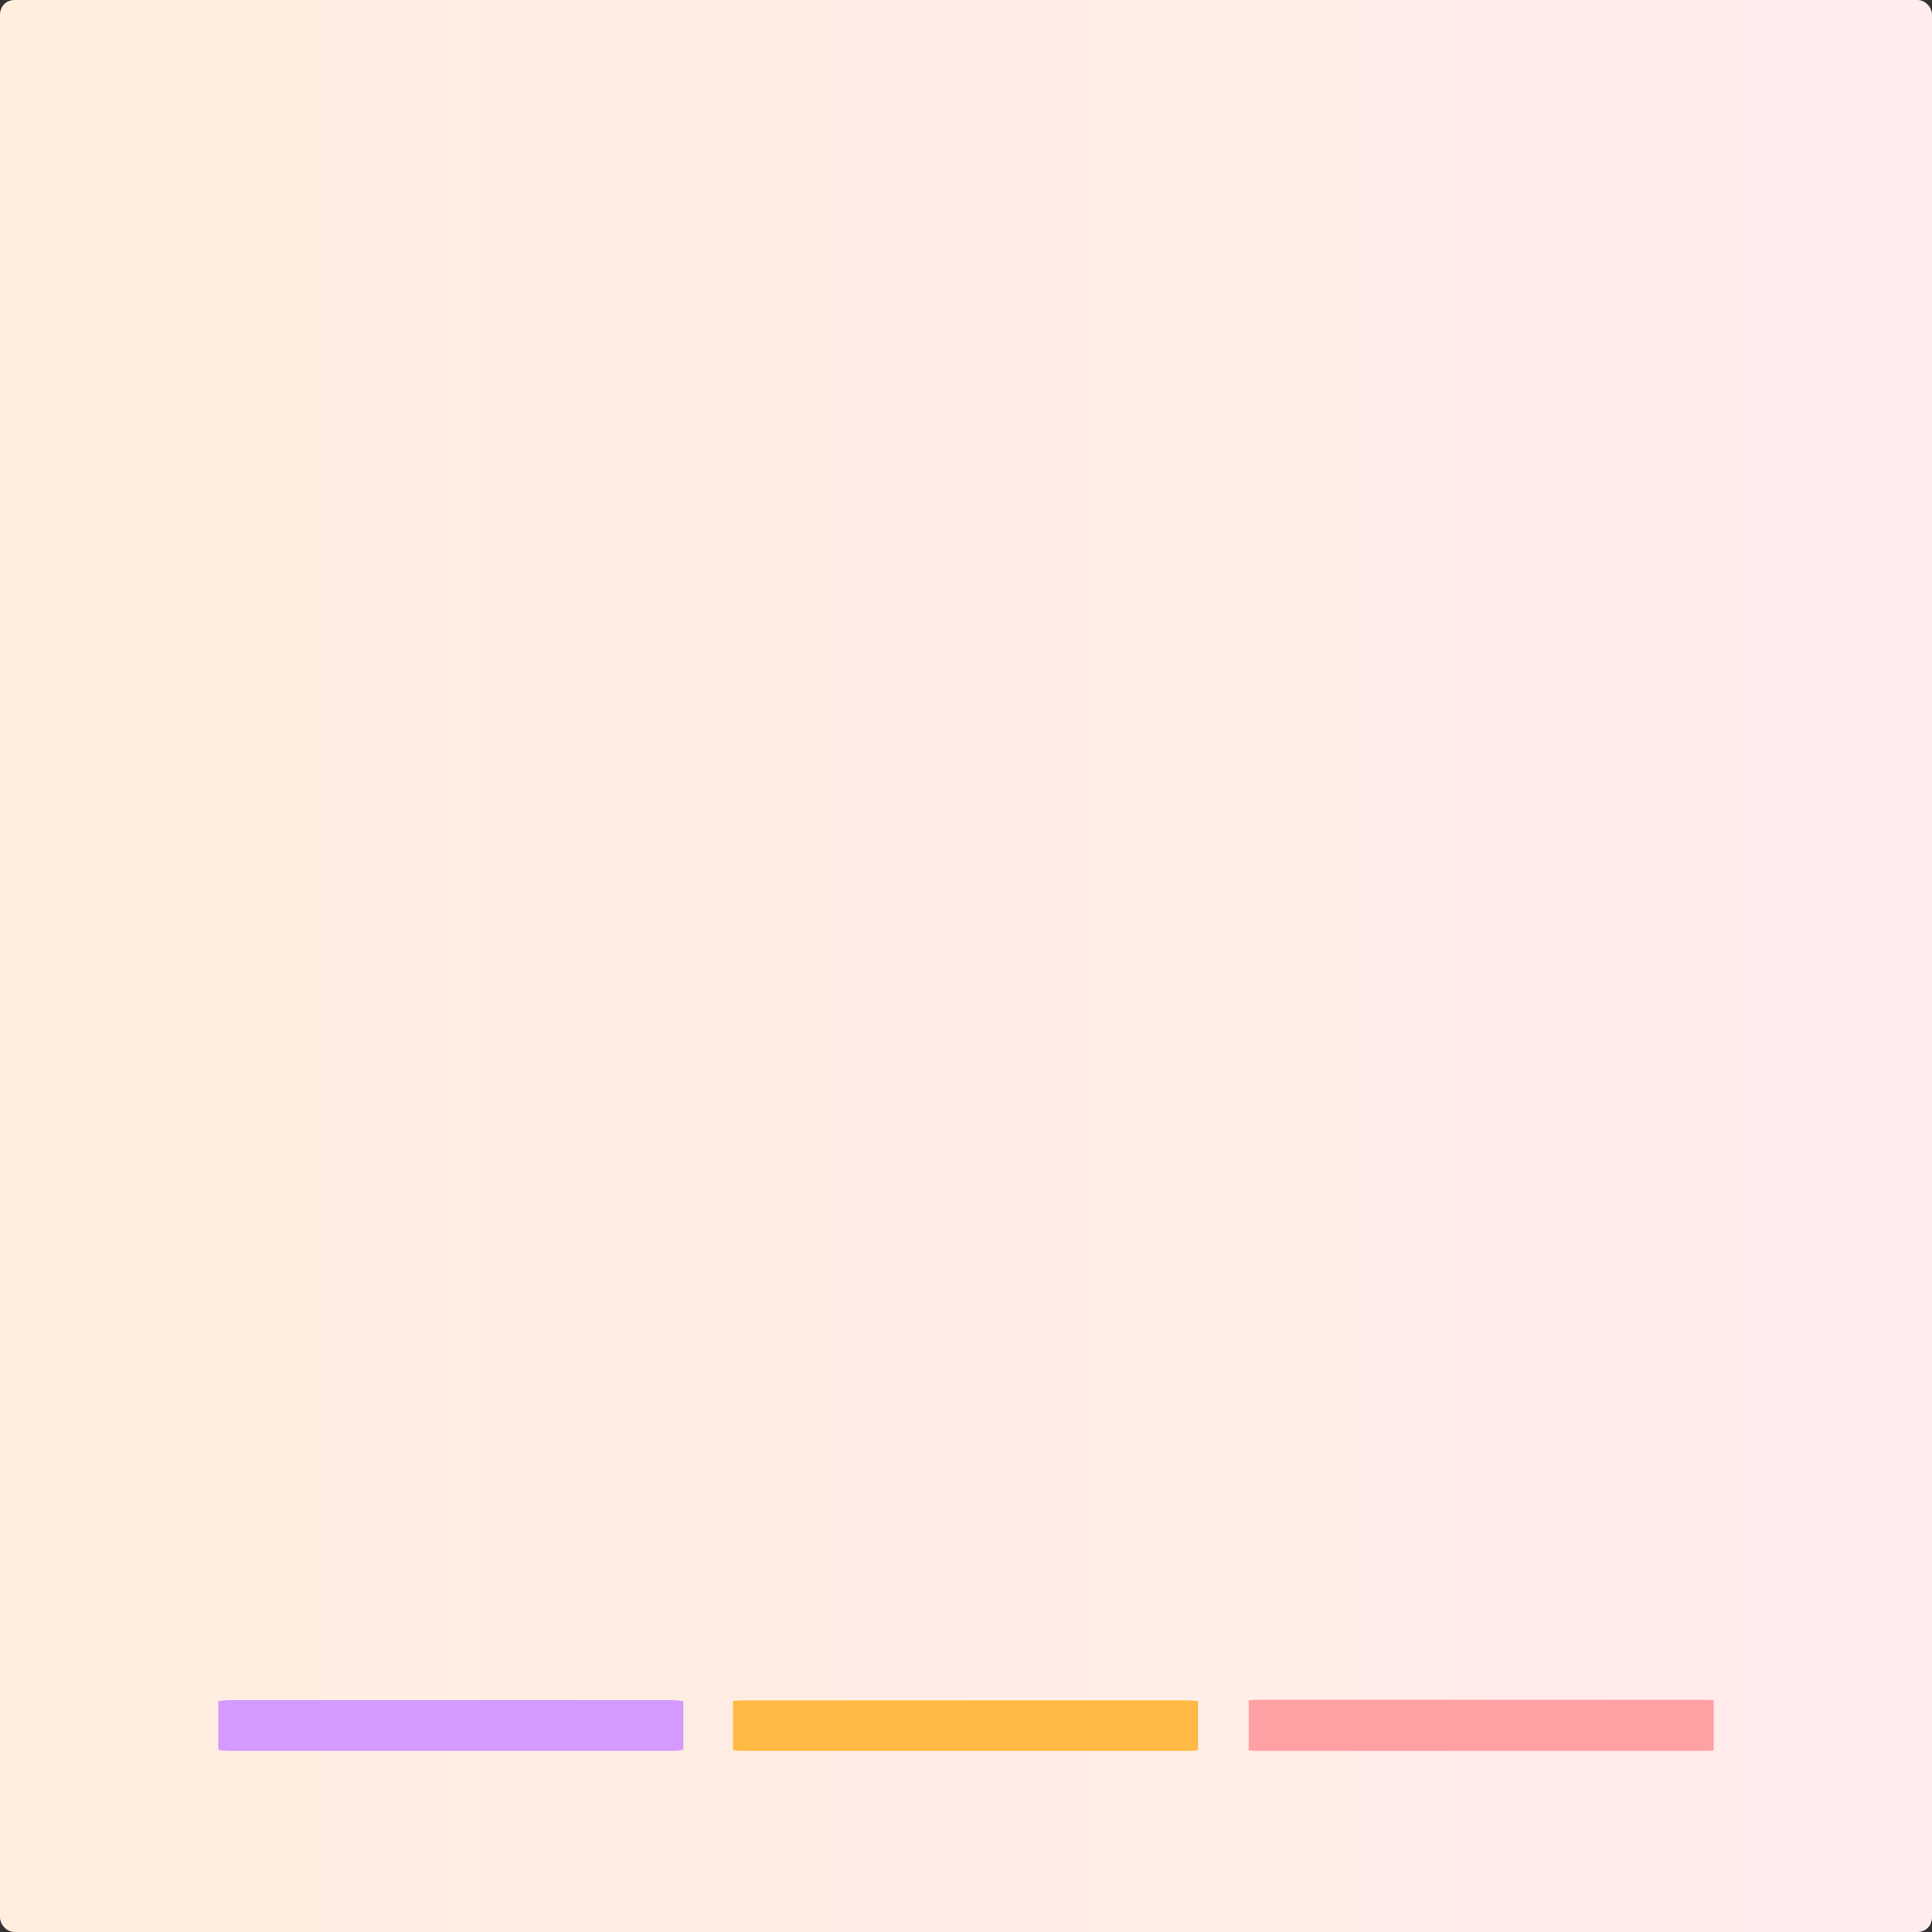 <svg id="eCRxJNeoPtk1" xmlns="http://www.w3.org/2000/svg" xmlns:xlink="http://www.w3.org/1999/xlink" viewBox="0 0 540 540" shape-rendering="geometricPrecision" text-rendering="geometricPrecision" project-id="9f49437be48246248a63dfc58f12a915" export-id="f2316f0546894909ad56328df106b38f" cached="true">
<rect x="0" y="0" width="540" height="540" fill="#333333" stroke="none"/>
<style><![CDATA[
#eCRxJNeoPtk4_ts {animation: eCRxJNeoPtk4_ts__ts 6000ms linear infinite normal forwards}@keyframes eCRxJNeoPtk4_ts__ts { 0% {transform: translate(125.95px,489.4px) scale(1,0.1)} 8.333% {transform: translate(125.95px,489.4px) scale(1,0.1);animation-timing-function: cubic-bezier(0.42,0,0.58,1)} 16.667% {transform: translate(125.95px,489.4px) scale(1,1)} 91.667% {transform: translate(125.95px,489.4px) scale(1,1);animation-timing-function: cubic-bezier(0.42,0,0.58,1)} 98.333% {transform: translate(125.95px,489.4px) scale(1,0.1)} 100% {transform: translate(125.95px,489.4px) scale(1,0.1)}} #eCRxJNeoPtk6_to {animation: eCRxJNeoPtk6_to__to 6000ms linear infinite normal forwards}@keyframes eCRxJNeoPtk6_to__to { 0% {transform: translate(125.95px,280.25px)} 16.667% {transform: translate(125.95px,280.25px);animation-timing-function: cubic-bezier(0.42,0,0.58,1)} 21.667% {transform: translate(125.95px,270.25px)} 100% {transform: translate(125.95px,270.25px)}} #eCRxJNeoPtk6 {animation: eCRxJNeoPtk6_c_o 6000ms linear infinite normal forwards}@keyframes eCRxJNeoPtk6_c_o { 0% {opacity: 0} 16.667% {opacity: 0;animation-timing-function: cubic-bezier(0.42,0,0.58,1)} 21.667% {opacity: 1} 83.333% {opacity: 1;animation-timing-function: cubic-bezier(0.42,0,0.58,1)} 91.667% {opacity: 0} 100% {opacity: 0}} #eCRxJNeoPtk13_ts {animation: eCRxJNeoPtk13_ts__ts 6000ms linear infinite normal forwards}@keyframes eCRxJNeoPtk13_ts__ts { 0% {transform: translate(269.85px,489.4px) scale(1,0.067)} 25% {transform: translate(269.85px,489.4px) scale(1,0.067);animation-timing-function: cubic-bezier(0.42,0,0.58,1)} 33.333% {transform: translate(269.85px,489.4px) scale(1,1)} 91.667% {transform: translate(269.85px,489.4px) scale(1,1);animation-timing-function: cubic-bezier(0.42,0,0.58,1)} 98.333% {transform: translate(269.85px,489.4px) scale(1,0.07)} 100% {transform: translate(269.85px,489.4px) scale(1,0.07)}} #eCRxJNeoPtk15_to {animation: eCRxJNeoPtk15_to__to 6000ms linear infinite normal forwards}@keyframes eCRxJNeoPtk15_to__to { 0% {transform: translate(269.95px,205.75px)} 33.333% {transform: translate(269.95px,205.75px);animation-timing-function: cubic-bezier(0.42,0,0.58,1)} 38.333% {transform: translate(269.95px,195.75px)} 100% {transform: translate(269.95px,195.75px)}} #eCRxJNeoPtk15 {animation: eCRxJNeoPtk15_c_o 6000ms linear infinite normal forwards}@keyframes eCRxJNeoPtk15_c_o { 0% {opacity: 0} 33.333% {opacity: 0;animation-timing-function: cubic-bezier(0.42,0,0.58,1)} 38.333% {opacity: 1} 83.167% {opacity: 1;animation-timing-function: cubic-bezier(0.42,0,0.58,1)} 91.5% {opacity: 0} 100% {opacity: 0}} #eCRxJNeoPtk20_ts {animation: eCRxJNeoPtk20_ts__ts 6000ms linear infinite normal forwards}@keyframes eCRxJNeoPtk20_ts__ts { 0% {transform: translate(414.05px,489.4px) scale(1,0.046)} 41.667% {transform: translate(414.05px,489.4px) scale(1,0.046);animation-timing-function: cubic-bezier(0.42,0,0.58,1)} 50% {transform: translate(414.05px,489.4px) scale(1,1)} 91.667% {transform: translate(414.05px,489.4px) scale(1,1);animation-timing-function: cubic-bezier(0.42,0,0.58,1)} 98.333% {transform: translate(414.05px,489.4px) scale(1,0.05)} 100% {transform: translate(414.05px,489.4px) scale(1,0.05)}} #eCRxJNeoPtk22_to {animation: eCRxJNeoPtk22_to__to 6000ms linear infinite normal forwards}@keyframes eCRxJNeoPtk22_to__to { 0% {transform: translate(413.95px,110.75px)} 50% {transform: translate(413.95px,110.75px);animation-timing-function: cubic-bezier(0.42,0,0.58,1)} 55% {transform: translate(413.95px,100.75px)} 100% {transform: translate(413.95px,100.75px)}} #eCRxJNeoPtk22 {animation: eCRxJNeoPtk22_c_o 6000ms linear infinite normal forwards}@keyframes eCRxJNeoPtk22_c_o { 0% {opacity: 0} 50% {opacity: 0;animation-timing-function: cubic-bezier(0.42,0,0.58,1)} 55% {opacity: 1} 83.333% {opacity: 1;animation-timing-function: cubic-bezier(0.42,0,0.58,1)} 91.667% {opacity: 0} 100% {opacity: 0}}
]]></style>
<defs><linearGradient id="eCRxJNeoPtk3-fill" x1="0" y1="270" x2="540" y2="270" spreadMethod="pad" gradientUnits="userSpaceOnUse" gradientTransform="translate(0 0)"><stop id="eCRxJNeoPtk3-fill-0" offset="0%" stop-color="#ffeede"/><stop id="eCRxJNeoPtk3-fill-1" offset="100%" stop-color="#ffeced"/></linearGradient></defs><g><rect width="540" height="540" rx="4" ry="4" fill="url(#eCRxJNeoPtk3-fill)"/></g><g id="eCRxJNeoPtk4_ts" transform="translate(125.95,489.4) scale(1,0.1)"><g transform="translate(-125.95,-489.4)"><rect width="130" height="142" rx="4" ry="4" transform="translate(61 347.4)" fill="#d59aff"/></g></g><g id="eCRxJNeoPtk6_to" transform="translate(125.95,280.25)"><g id="eCRxJNeoPtk6" transform="translate(-125.95,-270.25)" opacity="0"><g><path d="M94,224.9c0-2.2,1.8-4,4-4h56c2.2,0,4,1.8,4,4v76.1c0,2.2-1.8,4-4,4h-10.3c-1.1,0-2.1.4-2.9,1.2l-12,12.2c-1.6,1.6-4.2,1.6-5.7,0l-12-12.2c-.8-.8-1.8-1.2-2.9-1.2h-10.3c-2.2,0-4-1.8-4-4v-76.1h.1Z" fill="#fff"/><path d="M110.6,276.4h-1.3l2.9-8.2h1.4l2.9,8.2h-1.3l-2.3-6.7v0l-2.3,6.7Zm.3-3.2h4.3v1h-4.3v-1Zm9.3,3.4c-.6,0-1.1-.1-1.5-.4s-.8-.6-1-1.1-.3-1-.3-1.6.1-1.2.4-1.6c.2-.5.6-.9,1-1.1.4-.3.9-.4,1.5-.4s.9,0,1.2.3c.4.2.7.4.9.7s.4.7.4,1.1h-1.2c0-.3-.2-.5-.4-.7s-.5-.3-.9-.3-.6,0-.9.3c-.2.2-.4.4-.6.7-.1.3-.2.7-.2,1.1s0,.8.2,1.2c.1.3.3.6.6.8.2.2.5.3.9.3s.4,0,.6-.1c.2,0,.3-.2.5-.4.1-.2.2-.3.3-.6h1.2c0,.4-.2.8-.4,1.1s-.5.6-.9.7c-.4.2-.8.3-1.3.3l-.1-.3Zm6.7-6.3v1h-3.4v-1h3.4Zm-2.5-1.5h1.2v5.8c0,.2,0,.4.1.5c0,.1.2.2.3.2s.2,0,.4,0s.2,0,.3,0c0,0,.1,0,.2,0l.2,1c0,0-.2,0-.3,0s-.3,0-.5,0c-.3,0-.6,0-.9-.2-.3-.1-.5-.3-.7-.5s-.3-.6-.3-.9v-6.1.2Zm3.8,7.6v-6.1h1.2v6.1h-1.2Zm.6-7c-.2,0-.4,0-.5-.2-.1-.1-.2-.3-.2-.5s0-.4.2-.5c.1-.1.3-.2.5-.2s.4,0,.5.2c.2.1.2.3.2.5s0,.4-.2.5c-.1.1-.3.2-.5.2Zm7.4.9l-2.2,6.1h-1.3l-2.2-6.1h1.3l1.6,4.7v0l1.6-4.7h1.3-.1Zm3.6,6.3c-.6,0-1.1-.1-1.6-.4-.4-.3-.8-.6-1-1.1s-.4-1-.4-1.7.1-1.2.4-1.7c.2-.5.6-.9,1-1.1.4-.3.9-.4,1.5-.4s.7,0,1,.2c.3.1.6.3.9.5s.5.6.6,1s.2.9.2,1.4v.4h-4.9v-.9h3.7c0-.3,0-.6-.2-.8-.1-.2-.3-.4-.5-.6-.2-.1-.5-.2-.8-.2s-.6,0-.9.2c-.2.2-.4.4-.6.6-.1.3-.2.5-.2.9v.7c0,.4,0,.8.2,1c.1.3.4.5.6.7.3.1.6.2.9.2s.4,0,.6,0s.3-.2.5-.3c.1-.1.2-.3.3-.5l1.1.2c0,.3-.3.6-.5.9-.2.2-.5.4-.9.6-.3.1-.7.2-1.2.2h.2Zm-29.4,14.8h-1.3l2.9-8.2h1.4l2.9,8.2h-1.3l-2.3-6.7v0l-2.3,6.7Zm.2-3.2h4.3v1h-4.3v-1Zm9.1,3.4c-.5,0-.9-.1-1.3-.4s-.7-.6-.9-1.1-.3-1-.3-1.7.1-1.2.3-1.7.5-.8.9-1.1c.4-.2.8-.4,1.3-.4s.7,0,.9.2c.2.1.4.3.5.4.1.2.2.3.3.4v0-3h1.2v8.2h-1.2v-1h-.1c0,.1-.2.3-.3.4-.1.2-.3.3-.6.4-.2.1-.5.2-.9.2l.2.2Zm.2-1.1c.3,0,.6,0,.9-.3.2-.2.4-.4.5-.8.1-.3.2-.7.2-1.1s0-.8-.2-1.1c-.1-.3-.3-.6-.5-.7-.2-.2-.5-.3-.9-.3s-.7,0-.9.3c-.2.2-.4.4-.5.8-.1.3-.2.7-.2,1.1s0,.8.2,1.1c.1.3.3.6.5.8s.5.3.9.3v-.1Zm8.4-1.6v-3.6h1.2v6.1h-1.2v-1.1v0c-.1.3-.4.6-.7.8s-.7.3-1.2.3-.7,0-1-.3c-.3-.2-.5-.4-.7-.8-.2-.3-.3-.8-.3-1.3v-3.9h1.2v3.8c0,.4.1.8.3,1s.5.4.9.4.4,0,.7-.2c.2-.1.4-.3.6-.5s.2-.5.2-.9v.2Zm4-5.6v8.2h-1.2v-8.2h1.2Zm4.5,2v1h-3.4v-1h3.4Zm-2.5-1.5h1.2v5.8c0,.2,0,.4.1.5c0,.1.2.2.3.2s.2,0,.4,0s.2,0,.3,0c0,0,.1,0,.2,0l.2,1c0,0-.2,0-.3,0s-.3,0-.5,0c-.3,0-.6,0-.9-.2-.3-.1-.5-.3-.7-.5s-.3-.6-.3-.9v-6.1.2Zm8.3,3l-1.1.2c0-.1-.1-.3-.2-.4c0-.1-.2-.2-.4-.3-.2,0-.4-.1-.6-.1s-.6,0-.8.2c-.2.1-.3.3-.3.6s0,.4.2.5.4.2.7.3l1,.2c.6.1,1,.3,1.3.6s.4.6.4,1.1-.1.7-.3,1-.5.5-.9.7-.8.2-1.3.2-1.2-.1-1.7-.4c-.4-.3-.7-.7-.8-1.3l1.2-.2c0,.3.2.5.4.7s.5.2.9.2.7,0,.9-.2.4-.4.4-.6s0-.4-.2-.5c-.1-.1-.4-.2-.7-.3l-1-.2c-.6-.1-1-.3-1.3-.6s-.4-.6-.4-1.1.1-.7.3-1s.5-.5.8-.6c.4-.2.8-.2,1.2-.2.7,0,1.2.1,1.6.4s.6.7.8,1.1h-.1Z" fill="#383838"/><g><path d="M137,237.4v-1c0-.6-.4-1-1-1s-1,.4-1,1v1h-18v-1c0-.6-.4-1-1-1s-1,.4-1,1v1c-.6,0-1,.4-1,1s.4,1,1,1v2c0,.6.4,1,1,1s1-.4,1-1v-2h1l5,7.3v11.7c0,.6.4,1,1,1s1-.4,1-1v-5h2v5c0,.6.4,1,1,1s1-.4,1-1v-11.7l5-7.3h1v1c0,.6.4,1,1,1s1-.4,1-1v-1c.6,0,1-.4,1-1s-.4-1-1-1Zm-9.5,8h-2.9l-4.1-6h11.2l-4.1,6h-.1Z" fill="#d59aff"/><path d="M126,244.4c1.1,0,2-.9,2-2s-.9-2-2-2-2,.9-2,2s.9,2,2,2Z" fill="#d59aff"/></g></g></g></g><g id="eCRxJNeoPtk13_ts" transform="translate(269.85,489.4) scale(1,0.067)"><g transform="translate(-270,-489.4)"><rect width="130" height="211" rx="4" ry="4" transform="translate(205 278.4)" fill="#ffba46"/></g></g><g id="eCRxJNeoPtk15_to" transform="translate(269.95,205.75)"><g id="eCRxJNeoPtk15" transform="translate(-269.95,-195.75)" opacity="0"><g><path d="M238,150.4c0-2.2,1.8-4,4-4h56c2.2,0,4,1.8,4,4v76.1c0,2.2-1.8,4-4,4h-10.3c-1.1,0-2.1.4-2.9,1.2l-12,12.2c-1.6,1.6-4.2,1.6-5.7,0l-12-12.2c-.8-.8-1.8-1.2-2.9-1.2h-10.3c-2.2,0-4-1.8-4-4v-76.1h.1Z" fill="#fff"/><path d="M254.6,201.9h-1.3l2.9-8.2h1.4l2.9,8.2h-1.3l-2.3-6.7v0l-2.3,6.7Zm.3-3.2h4.3v1h-4.3v-1Zm9.3,3.4c-.6,0-1.1-.1-1.5-.4s-.8-.6-1-1.1-.3-1-.3-1.6.1-1.2.4-1.7c.2-.5.6-.9,1-1.1.4-.3.9-.4,1.5-.4s.9,0,1.2.3c.4.2.7.4.9.7s.4.7.4,1.1h-1.2c0-.3-.2-.5-.4-.7s-.5-.3-.9-.3-.6,0-.9.3c-.2.2-.4.4-.6.7-.1.3-.2.7-.2,1.1s0,.8.2,1.2c.1.3.3.6.6.8.2.2.5.3.9.3s.4,0,.6-.1c.2,0,.3-.2.5-.4.1-.2.2-.3.3-.6h1.2c0,.4-.2.8-.4,1.1s-.5.6-.9.7c-.4.2-.8.3-1.3.3l-.1-.2Zm6.7-6.3v1h-3.4v-1h3.4Zm-2.5-1.5h1.2v5.8c0,.2,0,.4.1.5c0,.1.2.2.3.2s.2,0,.4,0s.2,0,.3,0c0,0,.1,0,.2,0l.2,1c0,0-.2,0-.3,0s-.3,0-.5,0c-.3,0-.6,0-.9-.2-.3-.1-.5-.3-.7-.5s-.3-.6-.3-.9v-6.1.2Zm3.8,7.6v-6.1h1.2v6.1h-1.2Zm.6-7c-.2,0-.4,0-.5-.2-.1-.1-.2-.3-.2-.5s0-.4.2-.5c.1-.1.3-.2.5-.2s.4,0,.5.2c.1.1.2.3.2.5s0,.4-.2.5c-.1.1-.3.2-.5.2Zm7.4.9l-2.2,6.1h-1.3l-2.2-6.1h1.3l1.6,4.7v0l1.5-4.7h1.3Zm3.6,6.3c-.6,0-1.1-.1-1.6-.4-.4-.3-.8-.6-1-1.1s-.4-1-.4-1.7.1-1.2.4-1.7c.2-.5.6-.9,1-1.1.4-.3.9-.4,1.5-.4s.7,0,1,.2c.3.1.6.3.9.5s.5.6.6,1s.2.9.2,1.4v.4h-4.9v-.9h3.7c0-.3,0-.6-.2-.8-.1-.2-.3-.4-.5-.6-.2-.1-.5-.2-.8-.2s-.6,0-.9.2c-.2.2-.4.4-.6.6-.1.3-.2.5-.2.9v.7c0,.4,0,.8.2,1c.1.3.4.5.6.7.3.1.6.2.9.2s.4,0,.6,0s.3-.2.5-.3c.1-.1.2-.3.3-.5l1.1.2c0,.3-.3.6-.5.9-.2.2-.5.4-.9.6-.3.1-.7.2-1.2.2h.2Zm-29.5,7.7v-1.1h6.3v1.1h-2.6v7.1h-1.2v-7.1h-2.5Zm9.4,7.3c-.6,0-1.1-.1-1.6-.4-.4-.3-.8-.6-1-1.1s-.4-1-.4-1.7.1-1.2.4-1.7c.2-.5.6-.9,1-1.1.4-.3.9-.4,1.5-.4s.7,0,1,.2c.3.1.6.3.9.5s.5.6.6,1s.2.9.2,1.4v.4h-4.9v-.9h3.7c0-.3,0-.6-.2-.8-.1-.2-.3-.4-.5-.6-.2-.1-.5-.2-.8-.2s-.6,0-.9.2c-.2.2-.4.4-.6.6-.1.3-.2.5-.2.9v.7c0,.4,0,.8.2,1c.1.3.4.5.6.7.3.1.6.2.9.2s.4,0,.6,0s.3-.2.5-.3c.1-.1.2-.3.3-.5l1.1.2c0,.3-.3.6-.5.9-.2.2-.5.4-.9.6-.3.1-.7.2-1.2.2h.2Zm6.6,0c-.6,0-1.1-.1-1.6-.4-.4-.3-.8-.6-1-1.1s-.4-1-.4-1.7.1-1.2.4-1.7c.2-.5.6-.9,1-1.1.4-.3.9-.4,1.5-.4s.7,0,1,.2c.3.1.6.3.9.5s.5.6.6,1s.2.9.2,1.4v.4h-4.9v-.9h3.7c0-.3,0-.6-.2-.8-.1-.2-.3-.4-.5-.6-.2-.1-.5-.2-.8-.2s-.6,0-.9.2c-.2.2-.4.4-.6.6-.1.3-.2.5-.2.9v.7c0,.4,0,.8.2,1c.1.3.4.5.6.7.3.1.6.2.9.2s.4,0,.6,0s.3-.2.5-.3c.1-.1.2-.3.3-.5l1.1.2c0,.3-.3.6-.5.9-.2.2-.5.4-.9.6-.3.1-.7.2-1.2.2h.2Zm5.1-3.8v3.6h-1.2v-6.1h1.1v1v0c.1-.3.4-.6.7-.8s.7-.3,1.1-.3.8,0,1.1.3c.3.2.6.4.7.8.2.3.3.8.3,1.3v3.9h-1.2v-3.8c0-.4-.1-.8-.3-1-.2-.3-.5-.4-1-.4s-.5,0-.7.2c-.2.1-.4.3-.5.5s-.2.5-.2.8h.1Zm10.2-1l-1.1.2c0-.1-.1-.3-.2-.4c0-.1-.2-.2-.4-.3-.2,0-.4-.1-.6-.1s-.6,0-.8.2c-.2.1-.3.3-.3.6s0,.4.2.5.4.2.7.3l1,.2c.6.1,1,.3,1.3.6s.4.6.4,1.1-.1.7-.3,1-.5.5-.9.7-.8.2-1.3.2-1.2-.1-1.7-.4c-.4-.3-.7-.7-.8-1.3l1.2-.2c0,.3.2.5.4.7s.5.2.9.2.7,0,.9-.2.4-.4.4-.6s0-.4-.2-.5c-.1-.1-.4-.2-.7-.3l-1-.2c-.6-.1-1-.3-1.3-.6s-.4-.6-.4-1.1.1-.7.3-.9c.2-.3.5-.5.8-.6.4-.2.8-.2,1.2-.2.7,0,1.2.1,1.6.4s.6.7.8,1.1l-.1-.1Z" fill="#383838"/><path d="M280.1,180.6h-.6c-15.6,0-15.9-15.2-15.9-15.9v-.6c0-2-1.6-3.7-3.7-3.7s-.9.4-.9.9v16.5c0,2.5,2.1,4.6,4.6,4.6h16.5c.5,0,.9-.4.9-.9s-.4-.9-.9-.9Zm-9.4-11.1c-1-1-1.6-2.4-1.6-3.9v-.6c0-.5.4-.9.9-.9s.9.4.9.9v.6c0,1,.4,1.9,1.1,2.6l4.9,4.9c.7.7,1.6,1.1,2.6,1.1h.6c.5,0,.9.4.9.9s-.4.9-.9.9h-.6c-1.5,0-2.9-.6-3.9-1.6l-4.9-4.9Zm-3,1.5c-.5-.5-.5-1.4,0-1.9s1.4-.5,1.9,0s.5,1.4,0,1.9-1.4.5-1.9,0Zm8.3,4.5c.5.5.5,1.4,0,1.9s-1.4.5-1.9,0-.5-1.4,0-1.9s1.4-.5,1.9,0Z" fill="#ffba46"/></g></g></g><g id="eCRxJNeoPtk20_ts" transform="translate(414.05,489.4) scale(1,0.046)"><g transform="translate(-414.05,-489.4)"><rect width="130" height="311" rx="4" ry="4" transform="translate(349 178.4)" fill="#ffa1a4"/></g></g><g id="eCRxJNeoPtk22_to" transform="translate(413.95,110.75)"><g id="eCRxJNeoPtk22" transform="translate(-413.95,-100.75)" opacity="0"><g><path d="M382,55.4c0-2.2,1.8-4,4-4h56c2.2,0,4,1.8,4,4v76.1c0,2.2-1.8,4-4,4h-10.3c-1.1,0-2.1.4-2.9,1.2l-12,12.2c-1.6,1.6-4.2,1.6-5.7,0l-12-12.2c-.8-.8-1.8-1.2-2.9-1.2h-10.3c-2.2,0-4-1.8-4-4v-76.1h.1Z" fill="#fff"/><path d="M398.6,106.9h-1.3l2.9-8.2h1.4l2.9,8.2h-1.3l-2.3-6.7v0l-2.3,6.7Zm.3-3.2h4.3v1h-4.3v-1Zm9.3,3.4c-.6,0-1.1-.1-1.5-.4s-.8-.6-1-1.1-.3-1-.3-1.6.1-1.2.4-1.7c.2-.5.6-.9,1-1.1.4-.3.9-.4,1.5-.4s.9,0,1.2.3c.4.2.7.4.9.7s.4.7.4,1.1h-1.2c0-.3-.2-.5-.4-.7s-.5-.3-.9-.3-.6,0-.9.3c-.2.2-.4.4-.6.7-.1.3-.2.7-.2,1.1s0,.8.2,1.2c.1.3.3.6.6.8.2.2.5.3.9.3s.4,0,.6-.1c.2,0,.3-.2.5-.4.1-.2.2-.3.3-.6h1.2c0,.4-.2.8-.4,1.1s-.5.6-.9.7c-.4.2-.8.3-1.3.3l-.1-.2Zm6.7-6.3v1h-3.4v-1h3.4Zm-2.5-1.5h1.2v5.8c0,.2,0,.4.1.5c0,.1.2.2.3.2s.2,0,.4,0s.2,0,.3,0c0,0,.1,0,.2,0l.2,1c0,0-.2,0-.3,0s-.3,0-.5,0c-.3,0-.6,0-.9-.2-.3-.1-.5-.3-.7-.5s-.3-.6-.3-.9v-6.1.2Zm3.8,7.6v-6.1h1.2v6.1h-1.2Zm.6-7c-.2,0-.4,0-.5-.2-.1-.1-.2-.3-.2-.5s0-.4.2-.5c.1-.1.3-.2.5-.2s.4,0,.5.2c.1.1.2.3.2.5s0,.4-.2.5c-.1.1-.3.2-.5.2Zm7.4.9l-2.2,6.1h-1.3l-2.2-6.1h1.3l1.6,4.7v0l1.5-4.7h1.3Zm3.6,6.3c-.6,0-1.1-.1-1.6-.4-.4-.3-.8-.6-1-1.1s-.4-1-.4-1.7.1-1.2.4-1.7c.2-.5.6-.9,1-1.1.4-.3.9-.4,1.5-.4s.7,0,1,.2c.3.1.6.3.9.5s.5.6.6,1s.2.9.2,1.4v.4h-4.9v-.9h3.7c0-.3,0-.6-.2-.8-.1-.2-.3-.4-.5-.6-.2-.1-.5-.2-.8-.2s-.6,0-.9.2c-.2.2-.4.4-.6.6-.1.3-.2.5-.2.9v.7c0,.4,0,.8.2,1c.1.3.4.5.6.7.3.1.6.2.9.2s.4,0,.6,0s.3-.2.5-.3c.1-.1.2-.3.3-.5l1.1.2c0,.3-.3.6-.5.9-.2.2-.5.4-.9.6-.3.1-.7.2-1.2.2h.2Zm-29.2,6.7h1.4l2.1,3.7v0l2.1-3.7h1.4l-3,5v3.2h-1.2v-3.2l-3-5h.2Zm9.9,8.3c-.6,0-1.1-.1-1.5-.4s-.8-.6-1-1.1-.4-1-.4-1.7.1-1.2.4-1.7.6-.8,1-1.1.9-.4,1.5-.4s1.1.1,1.5.4.8.6,1,1.1.4,1,.4,1.7-.1,1.2-.4,1.7-.6.8-1,1.1-.9.4-1.5.4Zm0-1c.4,0,.7,0,.9-.3.2-.2.4-.5.5-.8s.2-.7.2-1.1s0-.8-.2-1.1c-.1-.3-.3-.6-.5-.8s-.6-.3-.9-.3-.7.1-.9.3-.4.5-.5.8-.2.7-.2,1.1s0,.8.2,1.1c.1.3.3.6.5.8s.6.3.9.3Zm8-1.7v-3.6h1.2v6.1h-1.2v-1.1v0c-.1.3-.4.6-.7.8s-.7.3-1.2.3-.7,0-1-.3c-.3-.2-.5-.4-.7-.8-.2-.3-.3-.8-.3-1.3v-3.9h1.2v3.8c0,.4.1.8.3,1s.5.4.9.4.4,0,.7-.2c.2-.1.4-.3.6-.5.1-.2.2-.5.2-.9v.2Zm5.7-3.6v1h-3.4v-1h3.4Zm-2.4-1.5h1.2v5.8c0,.2,0,.4.1.5c0,.1.2.2.3.2s.2,0,.4,0s.2,0,.3,0c0,0,.1,0,.2,0l.2,1c0,0-.2,0-.3,0s-.3,0-.5,0c-.3,0-.6,0-.9-.2-.3-.1-.5-.3-.7-.5s-.3-.6-.3-.9v-6.1.2Zm5.1,4v3.6h-1.2v-8.2h1.2v3v0c.1-.3.4-.6.7-.8s.7-.3,1.2-.3.8,0,1.1.3c.3.2.6.4.7.8.2.3.3.8.3,1.3v3.9h-1.2v-3.8c0-.4-.1-.8-.3-1s-.6-.4-1-.4-.5,0-.8.2c-.2.1-.4.3-.5.5s-.2.5-.2.8v.1Z" fill="#383838"/><path d="M425,84.2c0,.6-.2,1.3-.5,1.8-.4.5-.9.9-1.4,1.2-.6.2-1.2.3-1.9.2-.6-.1-1.2-.4-1.6-.9-.4-.4-.8-1-.9-1.6s0-1.3.2-1.9.7-1.1,1.2-1.4c.5-.4,1.1-.5,1.8-.5s1.7.3,2.3.9.9,1.4.9,2.3l-.1-.1ZM423.9,72c.7-.7,1.1-1.7,1.1-2.7s-.4-2-1.1-2.7-1.7-1.1-2.7-1.1-2,.4-2.7,1.1l-2.3,2.3c-1.6,1.6-3,3.3-4.1,5.2c0,0-1.1,1.7-1.4,2.2l3.5,3.5c.4-.3,2-1.3,2.4-1.5c1.8-1.1,3.4-2.5,4.9-3.9l2.4-2.4Zm-14.3,5.7L405.3,82l-.7-.7c0,0-.2-.2-.3-.2s-.2,0-.4,0c-.1,0-.2,0-.4,0-.1,0-.2.1-.3.2s-.2.2-.2.3s0,.2,0,.4c0,.1,0,.2,0,.4c0,.1.1.2.2.3l4.6,4.6c0,0,.2.2.3.2s.2,0,.4,0c.1,0,.2,0,.4,0c.1,0,.2-.1.3-.2c0,0,.2-.2.2-.3s0-.2,0-.4c0-.1,0-.2,0-.4c0-.1-.1-.2-.2-.3l-.7-.7l4.3-4.3-3.1-3.1-.1-.1Z" fill="#ffa1a4"/></g></g></g></svg>
